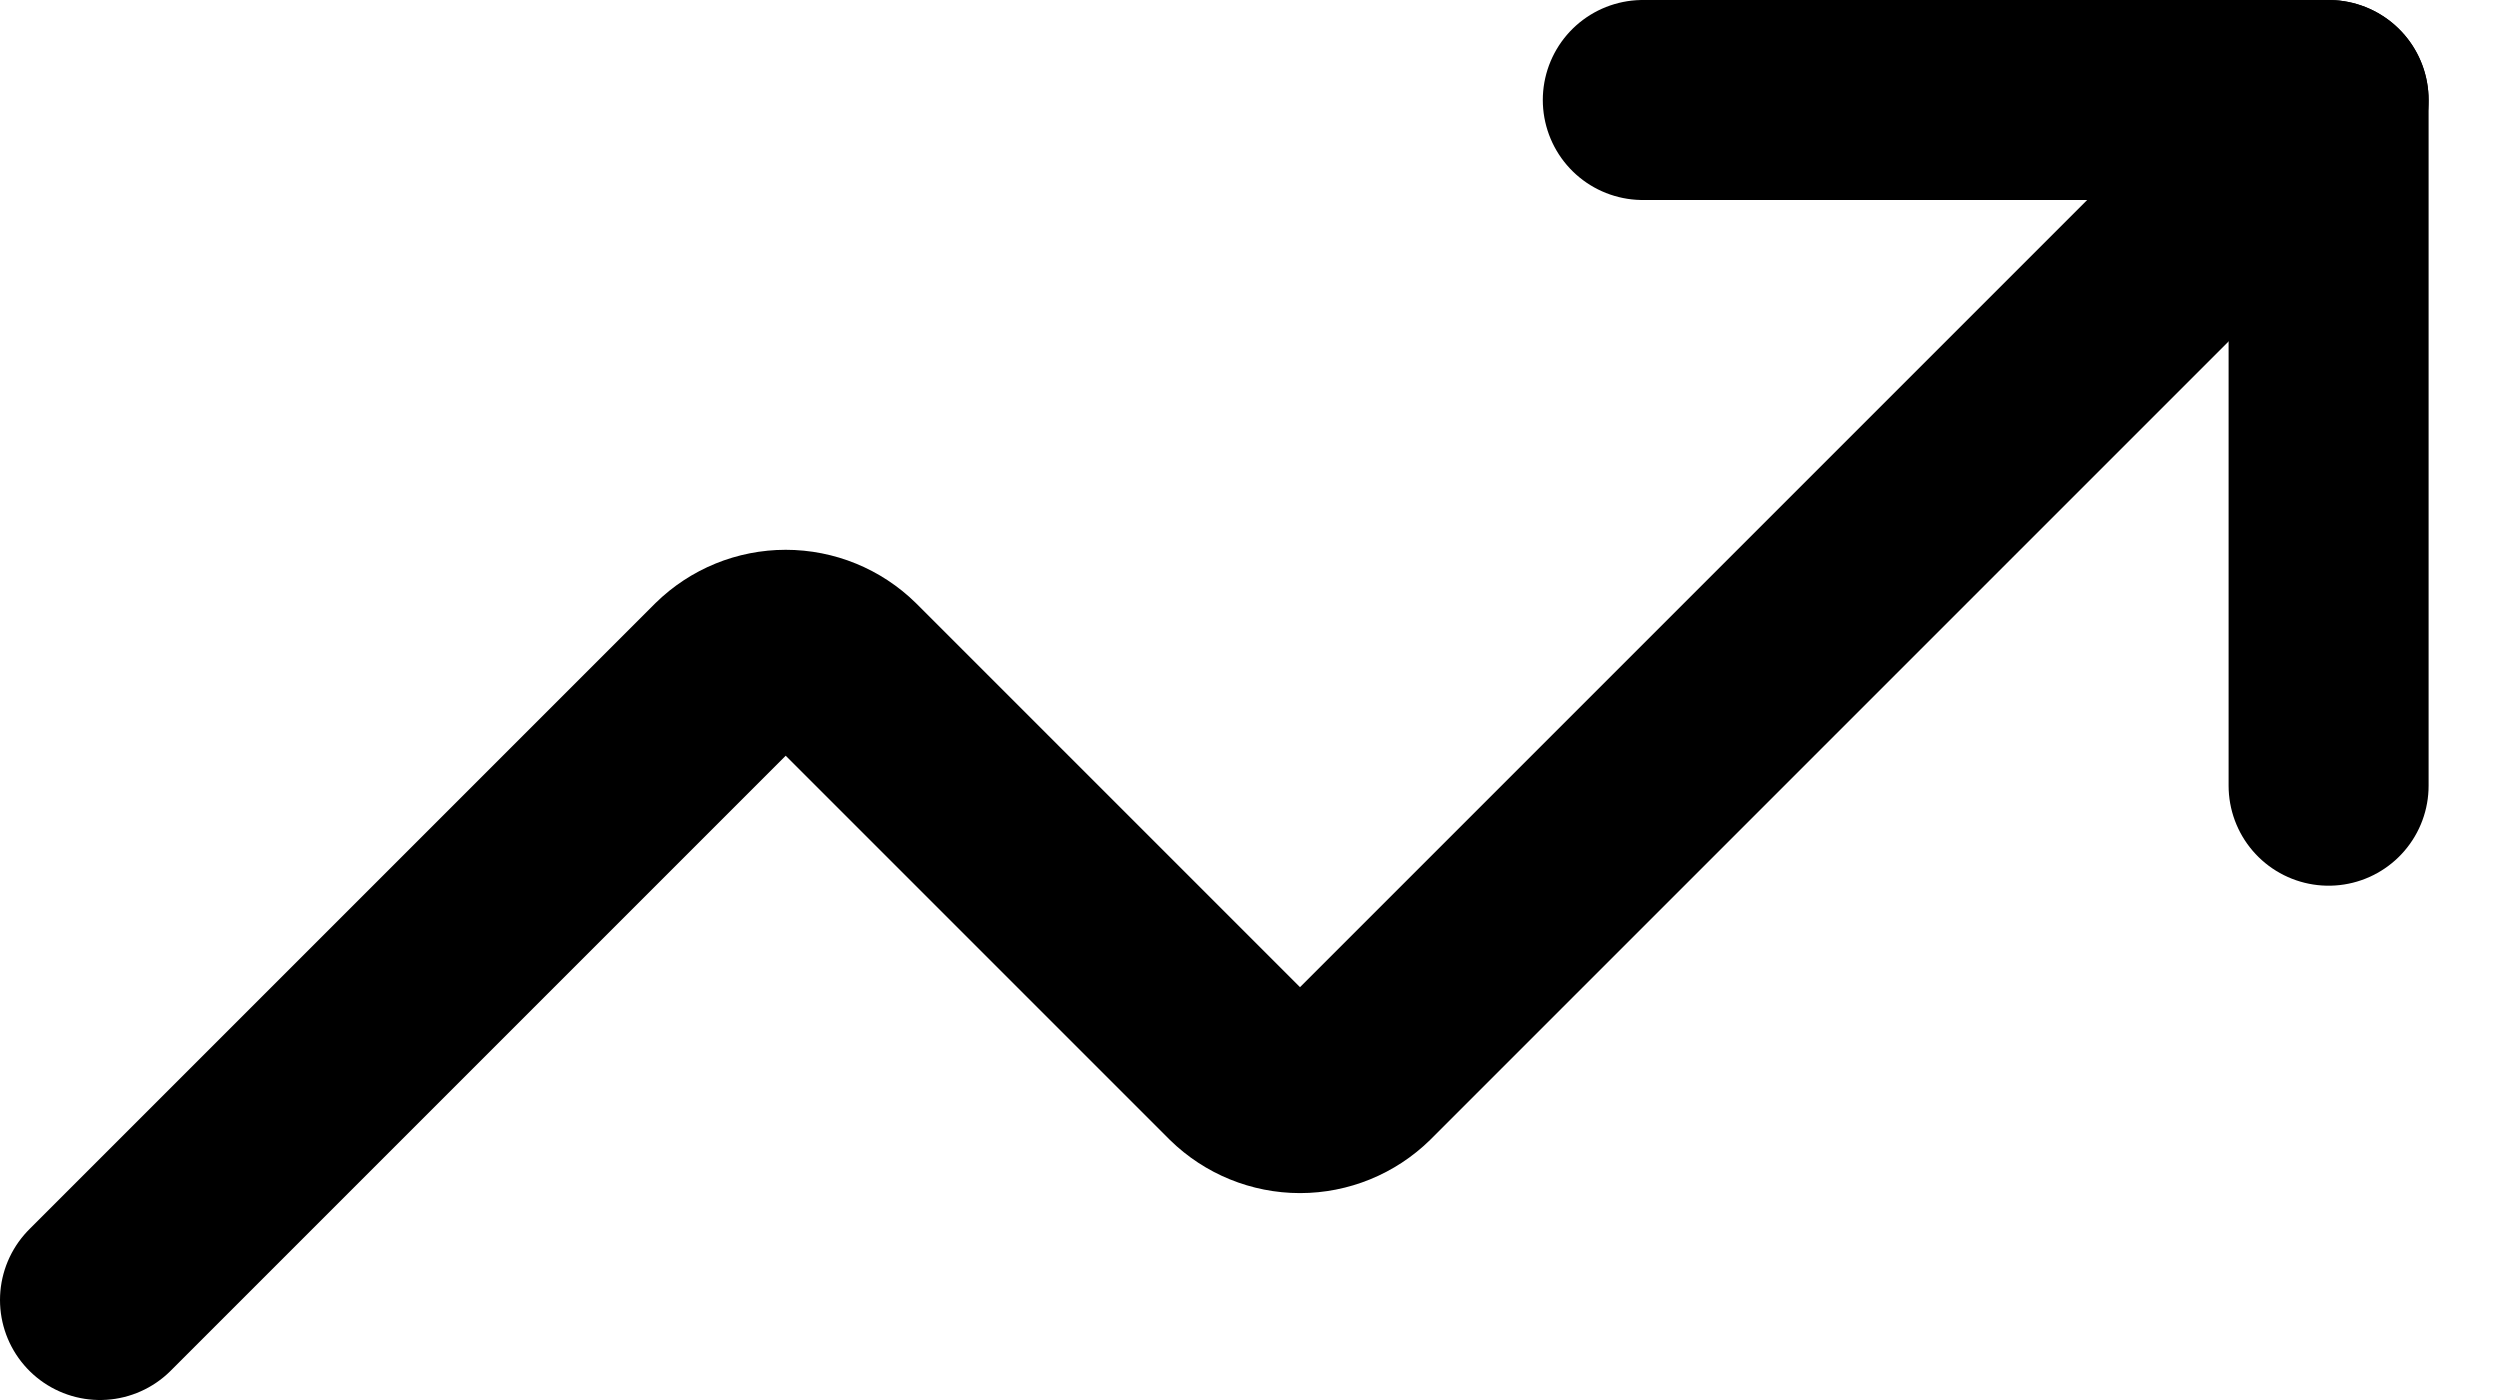 <svg width="25" height="14" viewBox="0 0 25 14" fill="none" xmlns="http://www.w3.org/2000/svg">
<path d="M16.428 1H23.286V7.857" stroke="black" stroke-width="2" stroke-linecap="round" stroke-linejoin="round"/>
<path d="M23.286 1L13.6 10.686C13.44 10.843 13.224 10.931 13 10.931C12.776 10.931 12.56 10.843 12.4 10.686L8.457 6.743C8.297 6.586 8.082 6.498 7.857 6.498C7.633 6.498 7.417 6.586 7.257 6.743L1 13" stroke="black" stroke-width="2" stroke-linecap="round" stroke-linejoin="round"/>
</svg>
